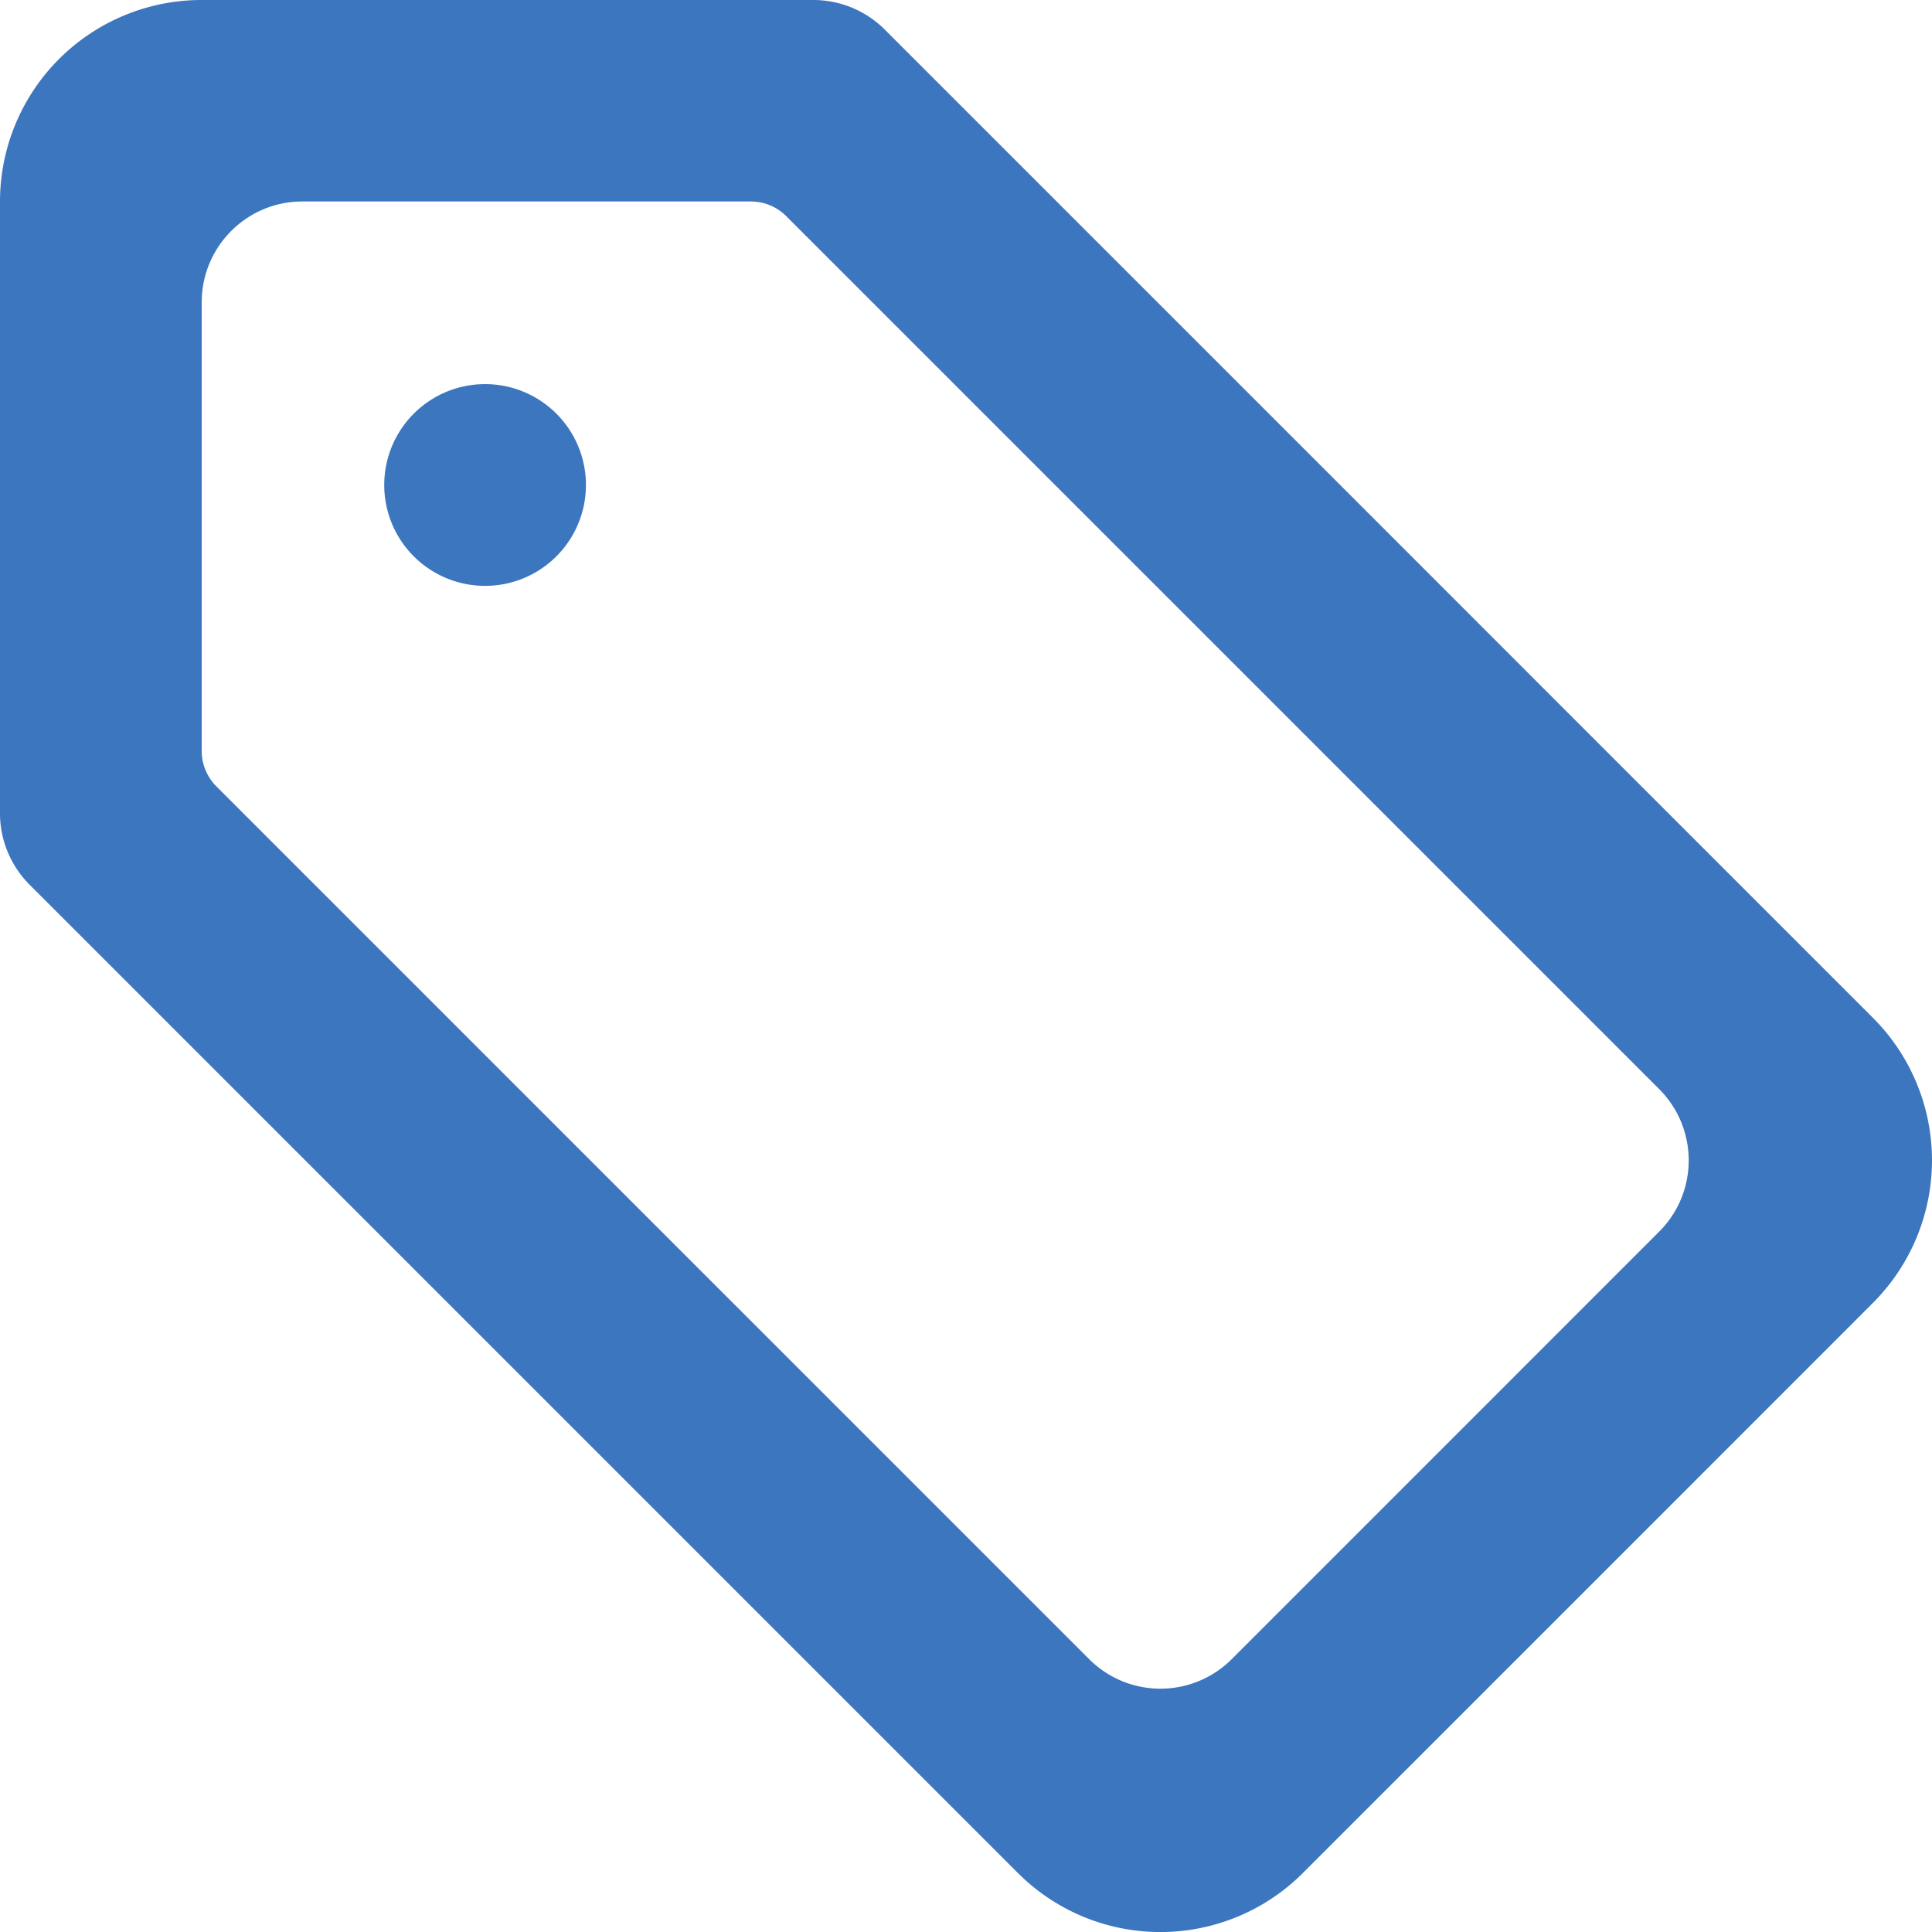 <svg xmlns="http://www.w3.org/2000/svg" width="25" height="25" viewBox="0 0 25 25">
    <path fill="#3B76BF" fill-rule="evenodd" d="M4.972 6.275a1.305 1.305 0 1 1 2.61.001 1.305 1.305 0 0 1-2.61 0zm9.122 15.195L2.8 10.176a.651.651 0 0 1-.19-.462V3.912c0-.72.582-1.305 1.303-1.305h5.802c.173 0 .339.069.461.192L21.47 14.093c.509.51.509 1.335 0 1.844l-5.532 5.533a1.305 1.305 0 0 1-1.844 0zm5.823-12.618c-.216-.218-8.687-8.688-8.47-8.471A1.307 1.307 0 0 0 10.527 0H2.609A2.608 2.608 0 0 0 0 2.607v7.918c0 .346.138.677.382.922l12.79 12.79a2.607 2.607 0 0 0 3.687 0c.233-.233 7.46-7.459 7.377-7.378a2.608 2.608 0 0 0 0-3.688l-4.319-4.319z"/>
</svg>
